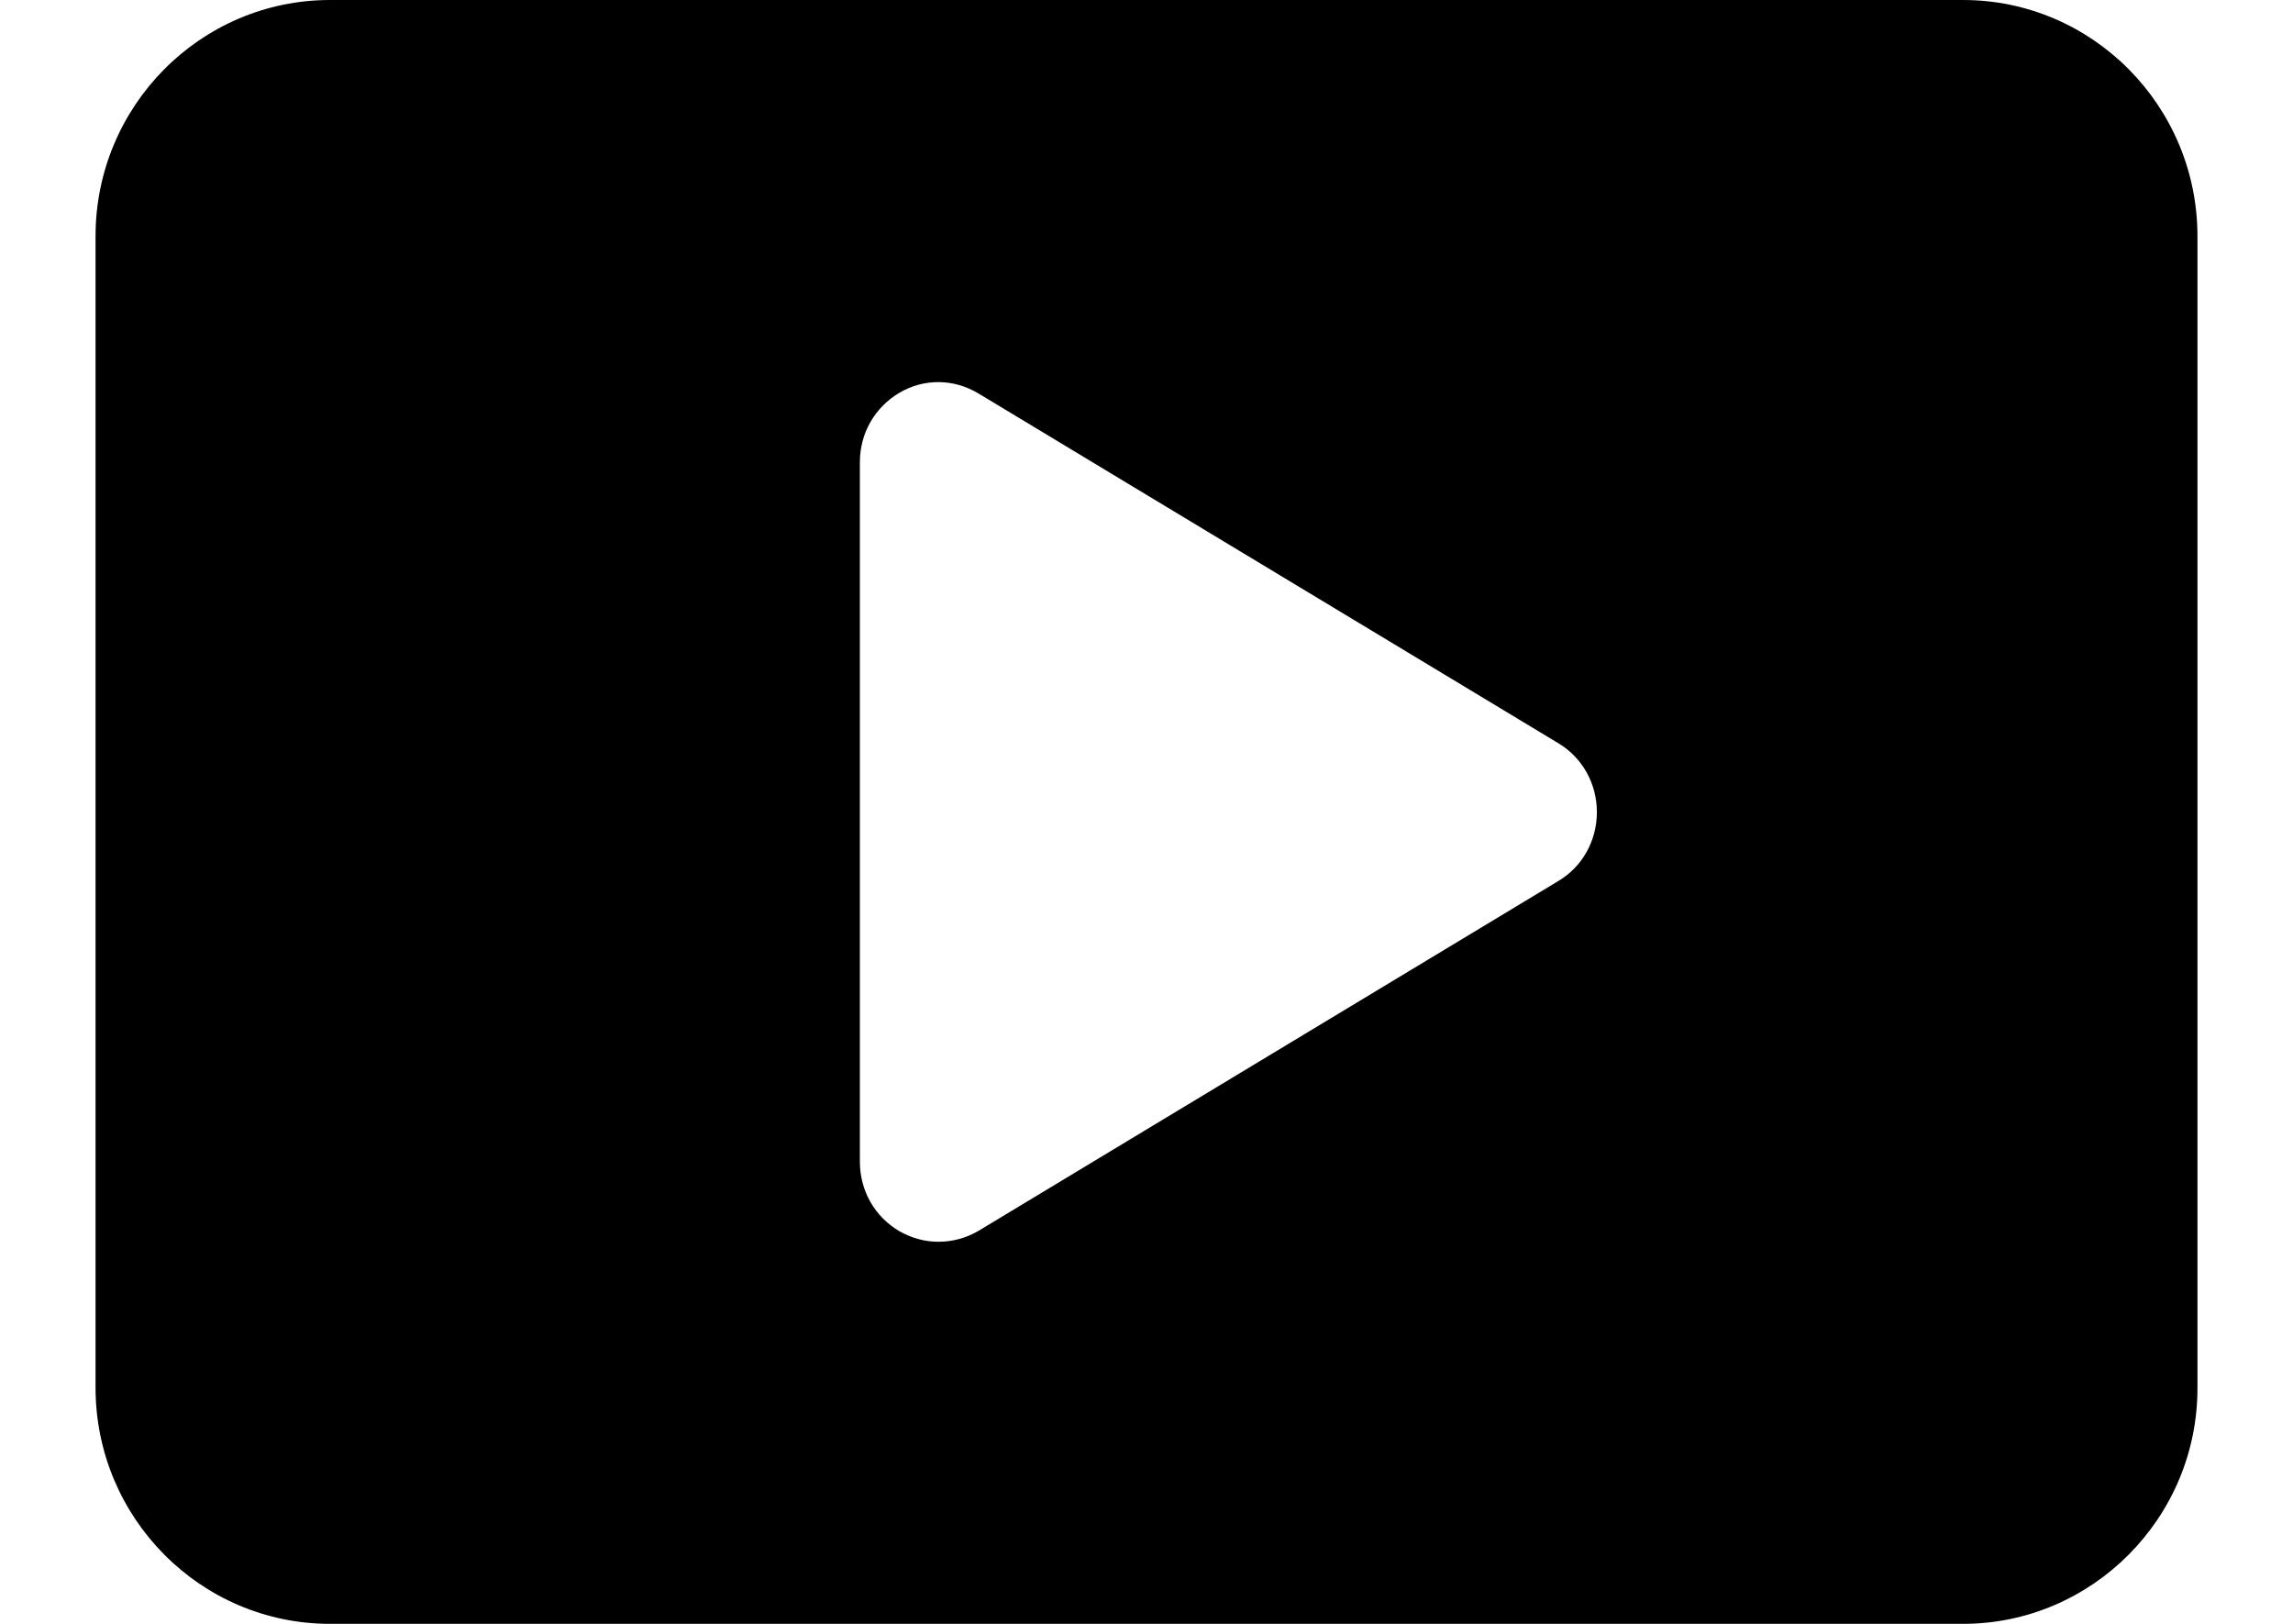 <svg width="24" height="17" viewBox="0 0 24 17" fill="none" xmlns="http://www.w3.org/2000/svg">
<rect width="24" height="17" fill="white"/>
<path d="M20.546 17H3.454C2.1 17 1 15.891 1 14.527V2.473C1 1.109 2.1 0 3.454 0H20.546C21.9 0 23 1.109 23 2.473V14.527C23.004 15.887 21.9 17 20.546 17Z" fill="black"/>
<path d="M9.822 13C9.682 13 9.543 12.963 9.415 12.89C9.156 12.739 9 12.466 9 12.161V4.84C9 4.534 9.156 4.265 9.415 4.111C9.674 3.96 9.982 3.964 10.241 4.119L16.311 7.781C16.563 7.932 16.714 8.205 16.714 8.502C16.714 8.8 16.563 9.073 16.311 9.223L10.241 12.886C10.109 12.963 9.966 13 9.822 13Z" fill="white"/>
</svg>
